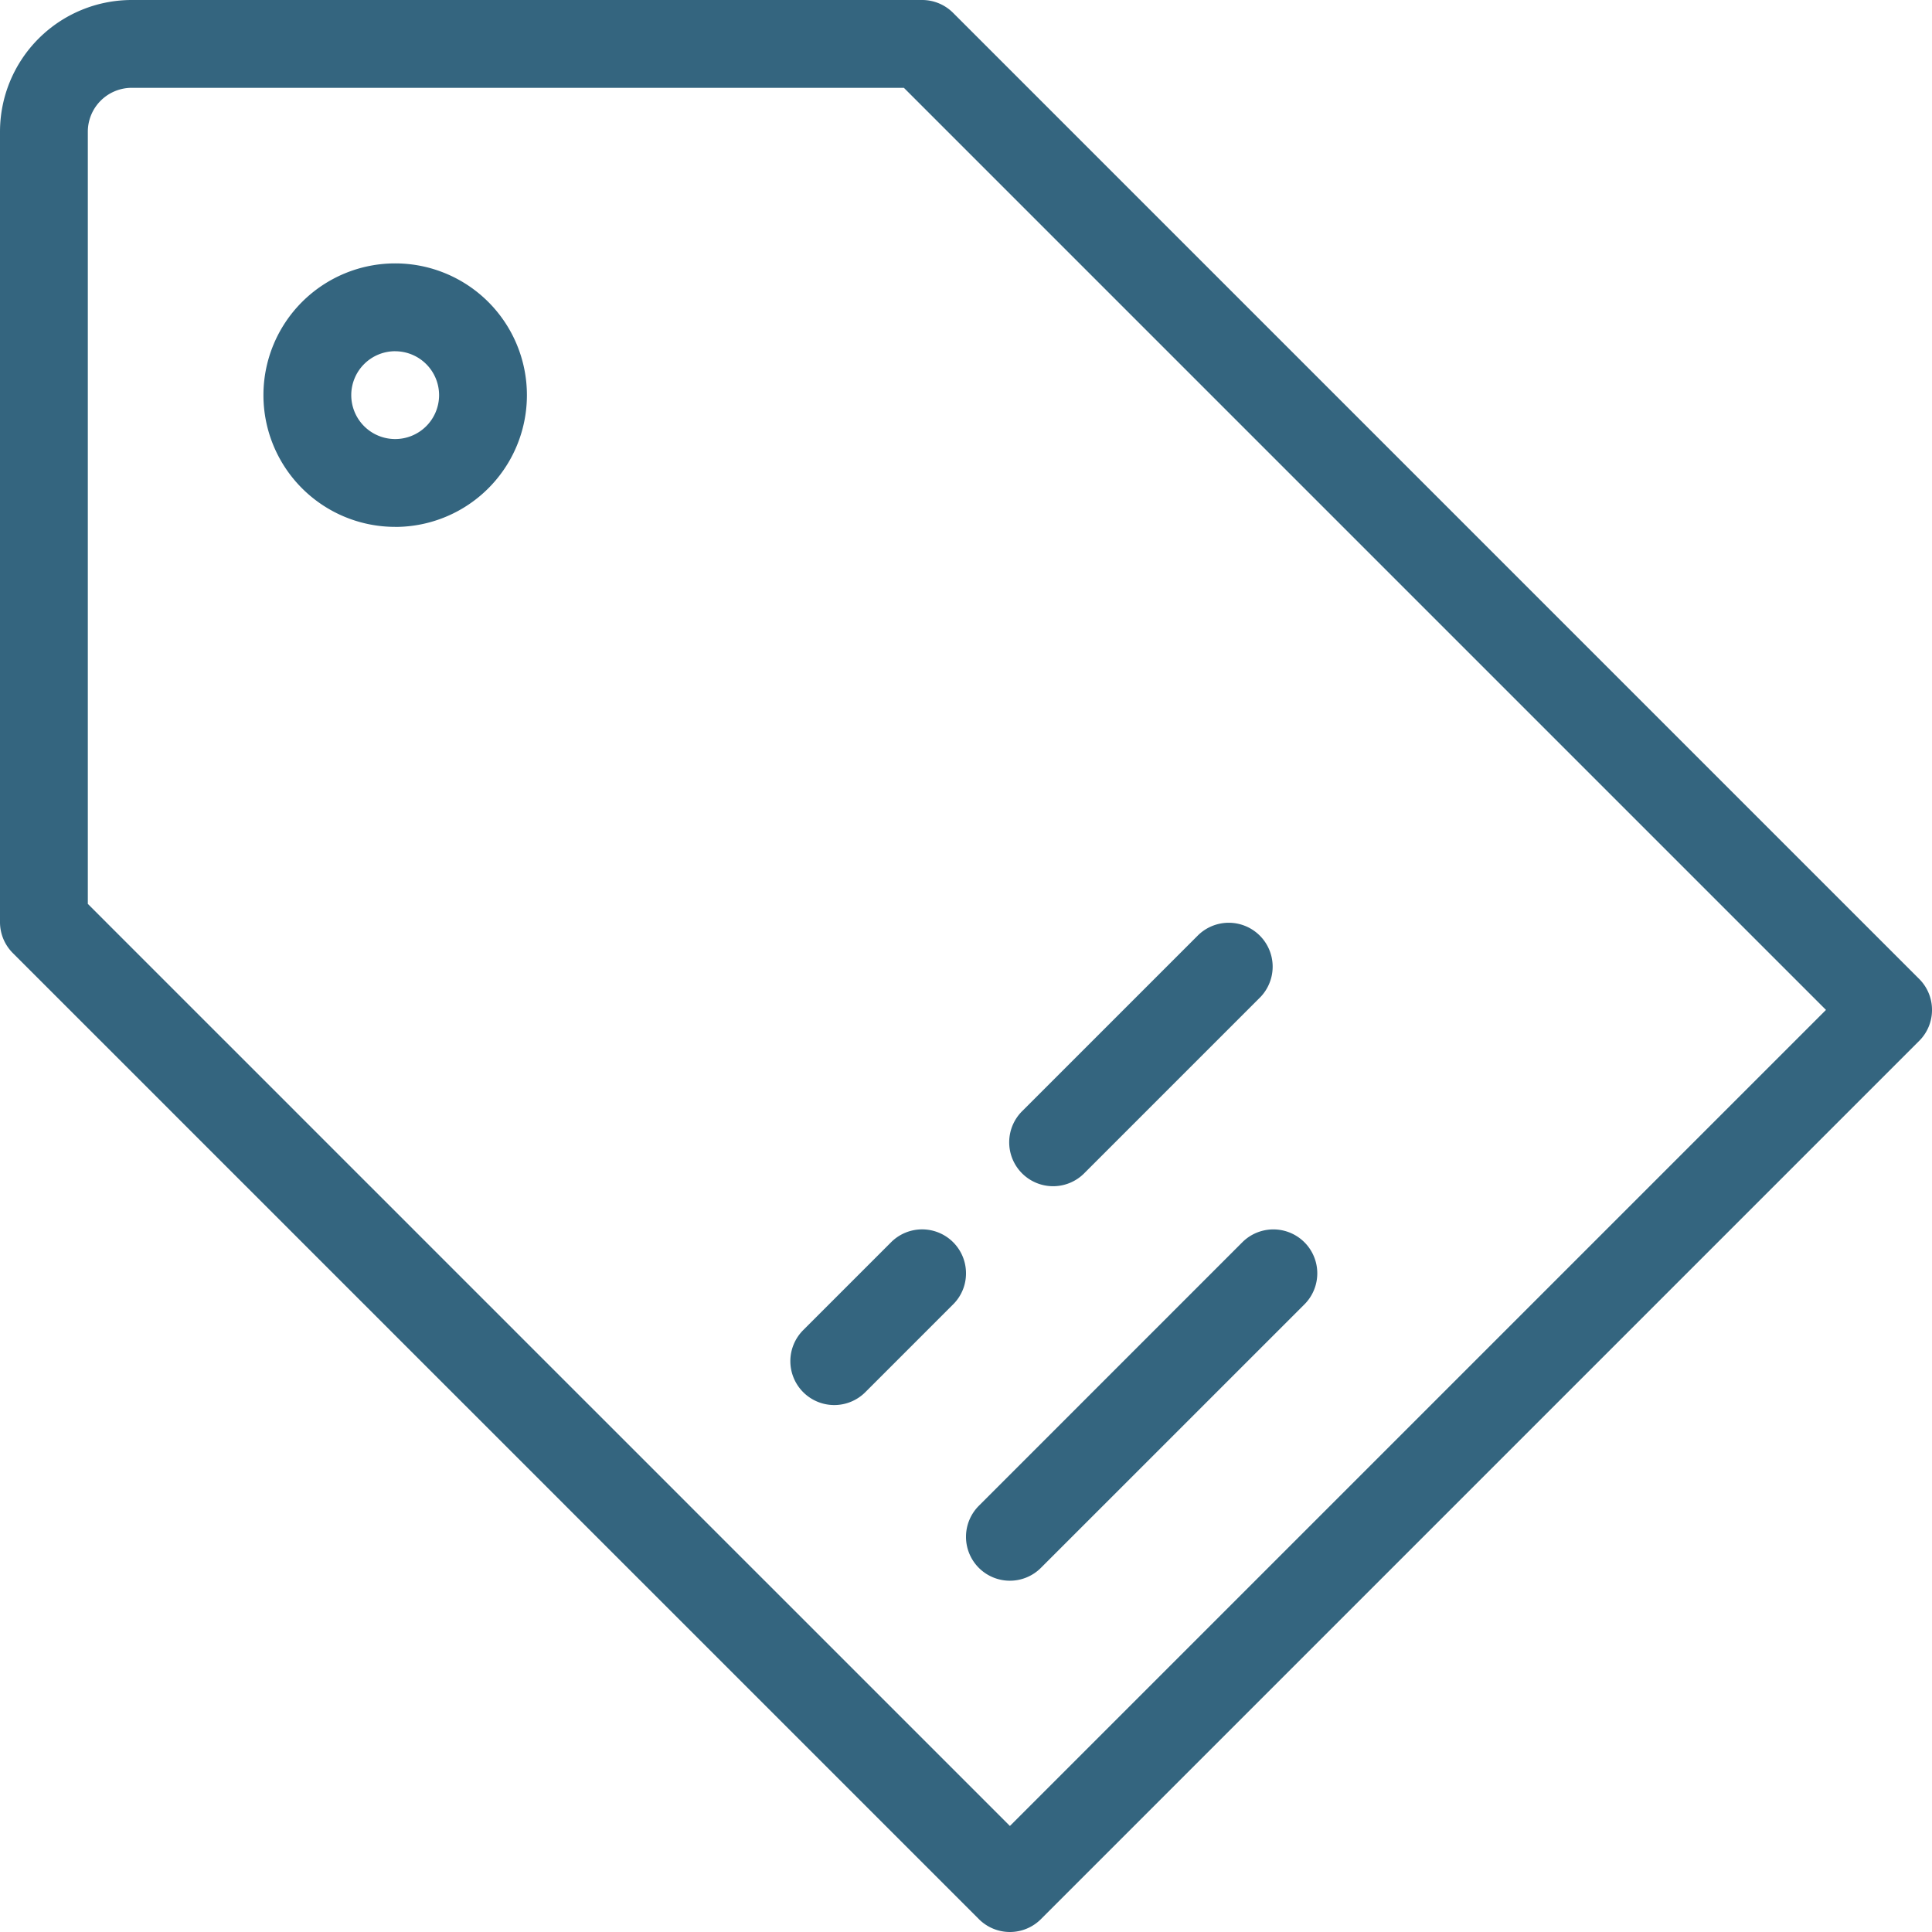 <svg xmlns="http://www.w3.org/2000/svg" xmlns:xlink="http://www.w3.org/1999/xlink" width="48" height="48" viewBox="0 0 48 48">
  <defs>
    <clipPath id="clip-Made_in_italy">
      <rect width="48" height="48"/>
    </clipPath>
  </defs>
  <g id="Made_in_italy" data-name="Made in italy" clip-path="url(#clip-Made_in_italy)">
    <g id="Group_345" data-name="Group 345">
      <g id="Group_213" data-name="Group 213" transform="translate(-1326 -814)">
        <path id="Tag_2x.png" data-name="Tag@2x.png" d="M1374,839.091a1.08,1.08,0,0,1-.32.771l-21.818,21.818h0a1.089,1.089,0,0,1-1.542,0h0l-24-24a1.086,1.086,0,0,1-.32-.77V817.273a3.274,3.274,0,0,1,3.273-3.273h19.636a1.087,1.087,0,0,1,.771.32h0l24,24h0A1.082,1.082,0,0,1,1374,839.091Zm-25.543-22.909h-19.184a1.091,1.091,0,0,0-1.091,1.091v19.184l22.909,22.909,20.275-20.275Zm1.543,36a1.091,1.091,0,0,1,.32-.772l6.545-6.546h0a1.091,1.091,0,0,1,1.543,1.543h0l-6.546,6.545h0a1.09,1.09,0,0,1-1.862-.77Zm7.317-13.412h0l-4.364,4.364a1.091,1.091,0,1,1-1.542-1.543h0l4.363-4.363a1.091,1.091,0,0,1,1.543,1.542Zm-7.637,7.637-2.181,2.181a1.091,1.091,0,0,1-1.863-.771,1.092,1.092,0,0,1,.32-.771h0l2.182-2.182h0a1.09,1.09,0,0,1,1.862.771,1.081,1.081,0,0,1-.32.772Zm-13.862-19.317a3.273,3.273,0,1,1,3.273-3.273A3.273,3.273,0,0,1,1335.818,827.091Zm0-4.364a1.091,1.091,0,1,0,1.091,1.091A1.091,1.091,0,0,0,1335.818,822.727Z" fill="#34657f" fill-rule="evenodd"/>
      </g>
    </g>
  </g>
</svg>
